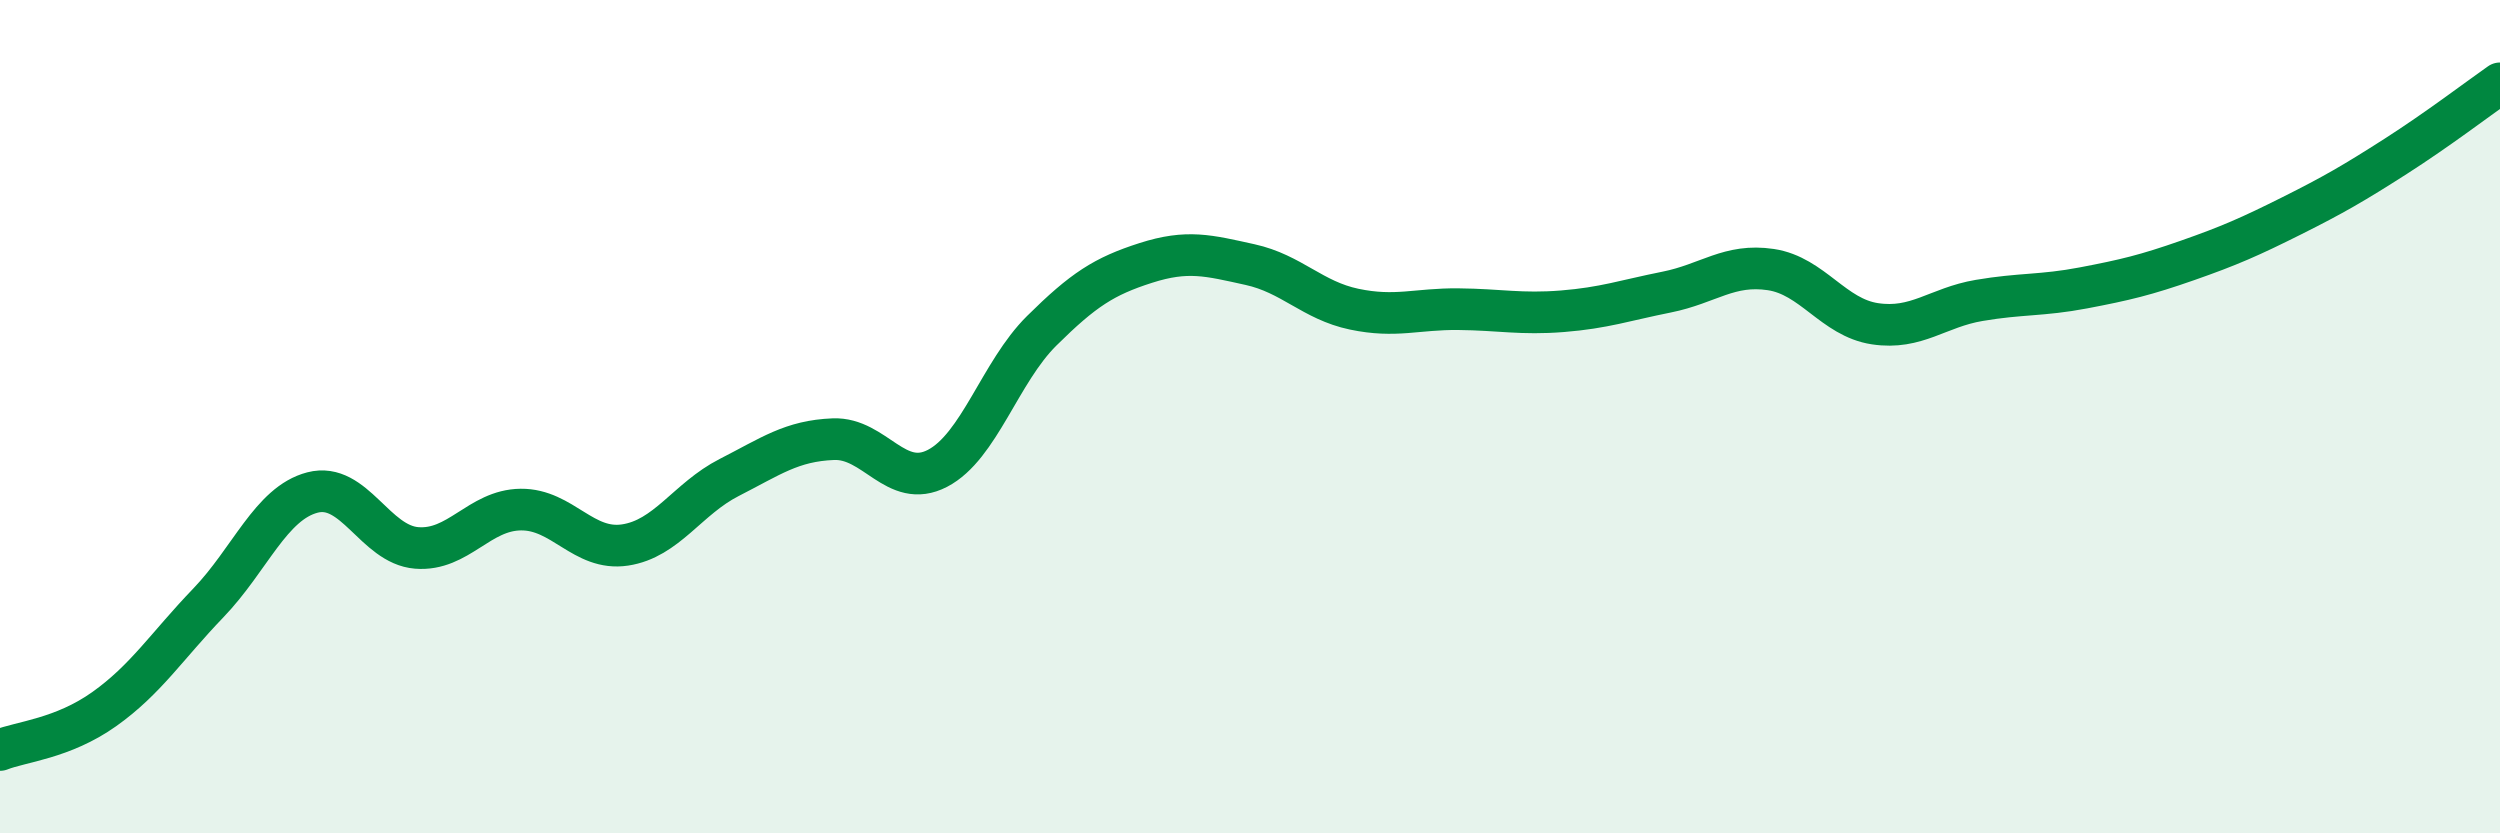 
    <svg width="60" height="20" viewBox="0 0 60 20" xmlns="http://www.w3.org/2000/svg">
      <path
        d="M 0,18 C 0.5,17.8 1.5,17.73 2.5,17.02 C 3.5,16.31 4,15.51 5,14.47 C 6,13.43 6.5,12.08 7.5,11.82 C 8.5,11.56 9,13.07 10,13.15 C 11,13.23 11.5,12.24 12.5,12.23 C 13.5,12.22 14,13.23 15,13.08 C 16,12.93 16.5,11.97 17.5,11.46 C 18.5,10.95 19,10.58 20,10.54 C 21,10.5 21.5,11.76 22.5,11.24 C 23.5,10.72 24,8.93 25,7.94 C 26,6.95 26.5,6.63 27.5,6.31 C 28.5,5.99 29,6.13 30,6.35 C 31,6.57 31.5,7.21 32.5,7.42 C 33.5,7.63 34,7.41 35,7.42 C 36,7.43 36.5,7.55 37.5,7.47 C 38.5,7.39 39,7.21 40,7.01 C 41,6.81 41.5,6.32 42.5,6.47 C 43.5,6.62 44,7.62 45,7.77 C 46,7.92 46.5,7.38 47.5,7.21 C 48.5,7.04 49,7.1 50,6.91 C 51,6.72 51.5,6.6 52.5,6.25 C 53.5,5.9 54,5.68 55,5.18 C 56,4.68 56.5,4.39 57.5,3.75 C 58.5,3.11 59.5,2.35 60,2L60 20L0 20Z"
        fill="#008740"
        opacity="0.1"
        stroke-linecap="round"
        stroke-linejoin="round"
      />
      <path
        d="M 0,18 C 0.5,17.8 1.5,17.73 2.5,17.02 C 3.5,16.31 4,15.51 5,14.47 C 6,13.43 6.5,12.08 7.5,11.82 C 8.5,11.56 9,13.07 10,13.15 C 11,13.23 11.5,12.24 12.5,12.23 C 13.5,12.22 14,13.23 15,13.08 C 16,12.93 16.5,11.97 17.5,11.46 C 18.5,10.95 19,10.58 20,10.54 C 21,10.5 21.5,11.76 22.5,11.24 C 23.5,10.72 24,8.93 25,7.94 C 26,6.95 26.5,6.63 27.5,6.31 C 28.5,5.99 29,6.13 30,6.35 C 31,6.57 31.5,7.21 32.5,7.42 C 33.5,7.63 34,7.41 35,7.42 C 36,7.43 36.5,7.55 37.5,7.47 C 38.5,7.39 39,7.21 40,7.01 C 41,6.81 41.5,6.32 42.5,6.47 C 43.5,6.62 44,7.62 45,7.77 C 46,7.92 46.5,7.38 47.5,7.21 C 48.5,7.04 49,7.1 50,6.91 C 51,6.72 51.5,6.6 52.5,6.25 C 53.5,5.9 54,5.68 55,5.18 C 56,4.68 56.5,4.39 57.5,3.75 C 58.5,3.11 59.5,2.35 60,2"
        stroke="#008740"
        stroke-width="1"
        fill="none"
        stroke-linecap="round"
        stroke-linejoin="round"
      />
    </svg>
  